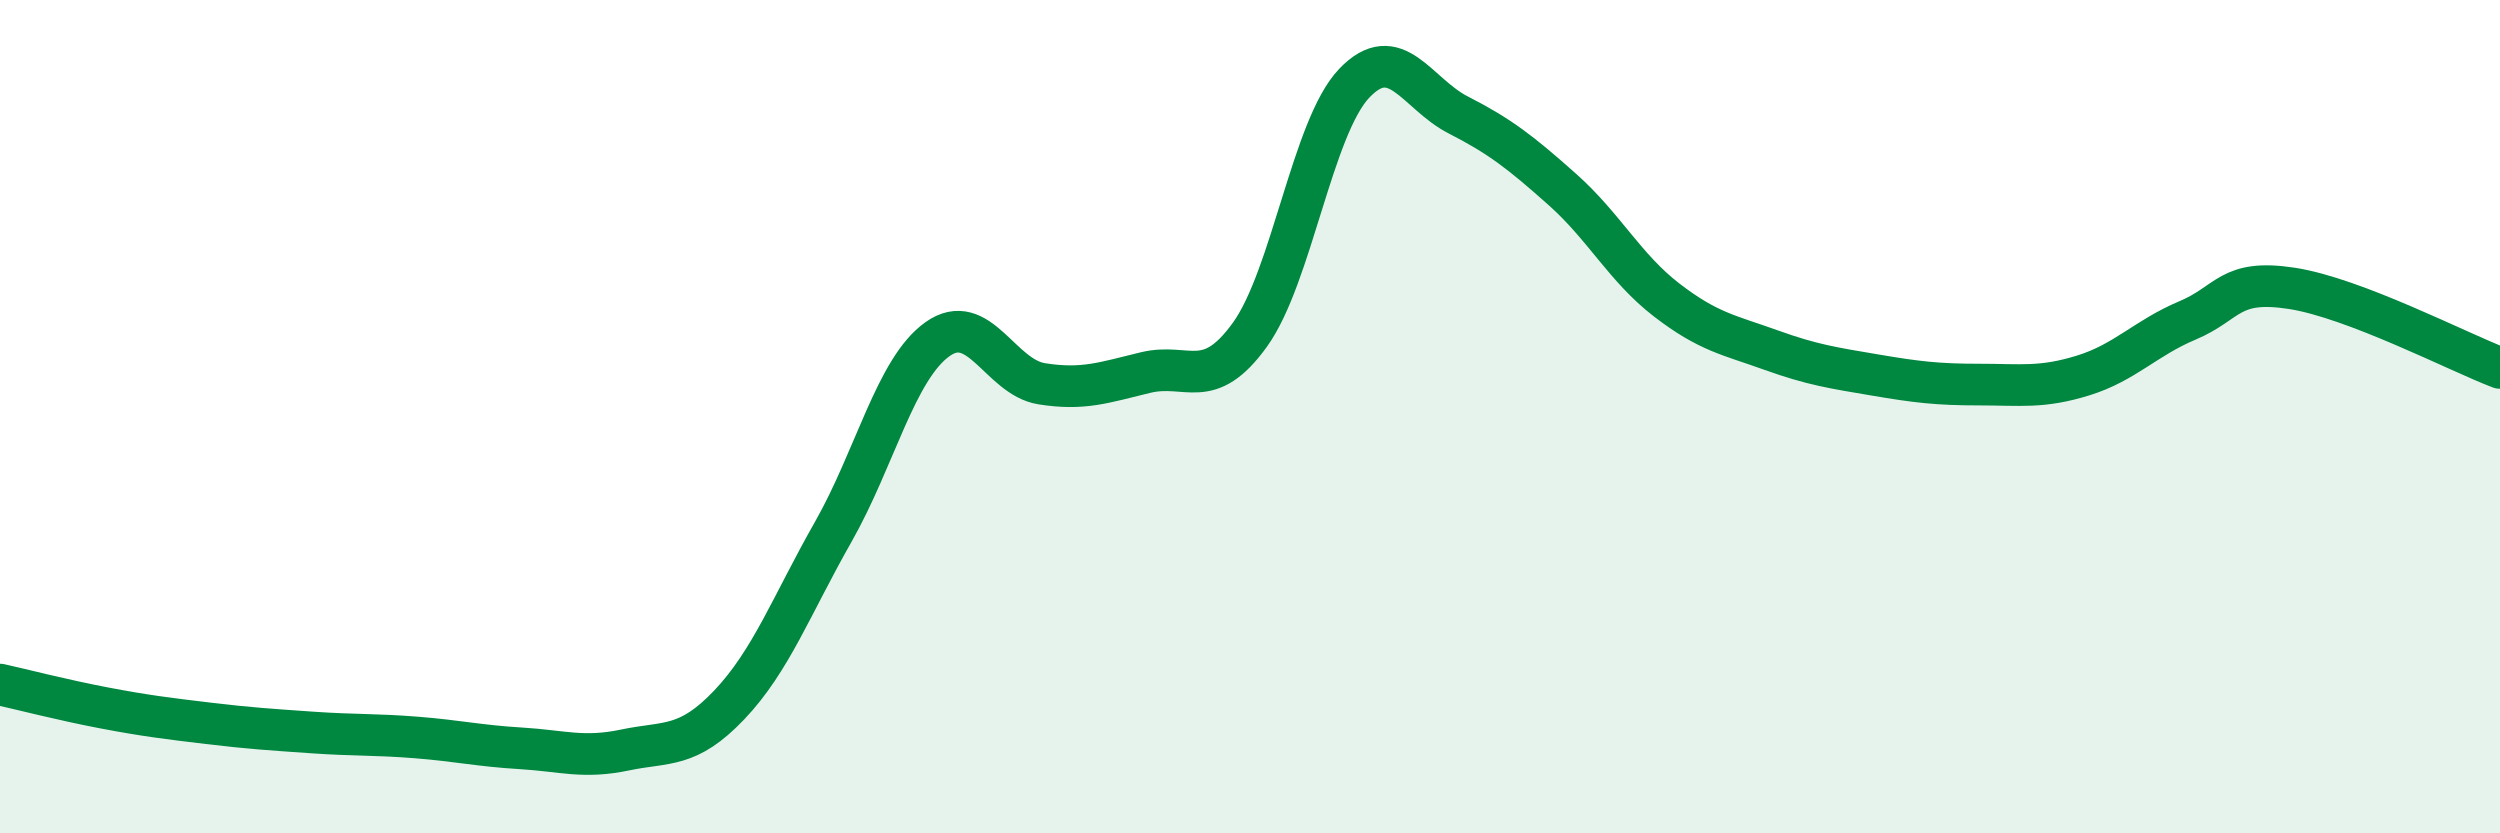
    <svg width="60" height="20" viewBox="0 0 60 20" xmlns="http://www.w3.org/2000/svg">
      <path
        d="M 0,16.43 C 0.5,16.54 1.5,16.8 2.5,16.99 C 3.5,17.18 4,17.24 5,17.36 C 6,17.48 6.5,17.51 7.5,17.58 C 8.5,17.65 9,17.62 10,17.7 C 11,17.78 11.5,17.9 12.5,17.96 C 13.5,18.02 14,18.21 15,18 C 16,17.79 16.5,17.97 17.5,16.92 C 18.5,15.87 19,14.52 20,12.76 C 21,11 21.5,8.85 22.5,8.14 C 23.5,7.43 24,9.05 25,9.21 C 26,9.37 26.5,9.18 27.5,8.94 C 28.5,8.7 29,9.42 30,8.03 C 31,6.64 31.5,3.05 32.5,2 C 33.5,0.95 34,2.25 35,2.76 C 36,3.27 36.5,3.66 37.5,4.55 C 38.5,5.44 39,6.43 40,7.2 C 41,7.97 41.5,8.04 42.5,8.4 C 43.5,8.76 44,8.83 45,9 C 46,9.17 46.5,9.23 47.5,9.23 C 48.5,9.23 49,9.32 50,9.01 C 51,8.7 51.5,8.11 52.5,7.69 C 53.5,7.27 53.5,6.69 55,6.92 C 56.5,7.15 59,8.45 60,8.83L60 20L0 20Z"
        fill="#008740"
        opacity="0.1"
        stroke-linecap="round"
        stroke-linejoin="round"
      />
      <path
        d="M 0,16.43 C 0.5,16.54 1.5,16.8 2.5,16.99 C 3.5,17.18 4,17.24 5,17.36 C 6,17.48 6.5,17.51 7.5,17.58 C 8.5,17.65 9,17.62 10,17.7 C 11,17.78 11.5,17.9 12.5,17.96 C 13.5,18.02 14,18.21 15,18 C 16,17.79 16.5,17.97 17.5,16.92 C 18.5,15.87 19,14.52 20,12.76 C 21,11 21.5,8.85 22.5,8.14 C 23.5,7.43 24,9.05 25,9.21 C 26,9.37 26.5,9.18 27.5,8.94 C 28.5,8.7 29,9.42 30,8.03 C 31,6.64 31.5,3.05 32.5,2 C 33.5,0.95 34,2.25 35,2.76 C 36,3.27 36.5,3.66 37.5,4.55 C 38.5,5.44 39,6.43 40,7.2 C 41,7.97 41.5,8.04 42.5,8.4 C 43.5,8.76 44,8.83 45,9 C 46,9.17 46.5,9.23 47.5,9.23 C 48.5,9.23 49,9.32 50,9.01 C 51,8.7 51.5,8.11 52.5,7.69 C 53.5,7.27 53.5,6.69 55,6.92 C 56.5,7.15 59,8.45 60,8.83"
        stroke="#008740"
        stroke-width="1"
        fill="none"
        stroke-linecap="round"
        stroke-linejoin="round"
      />
    </svg>
  